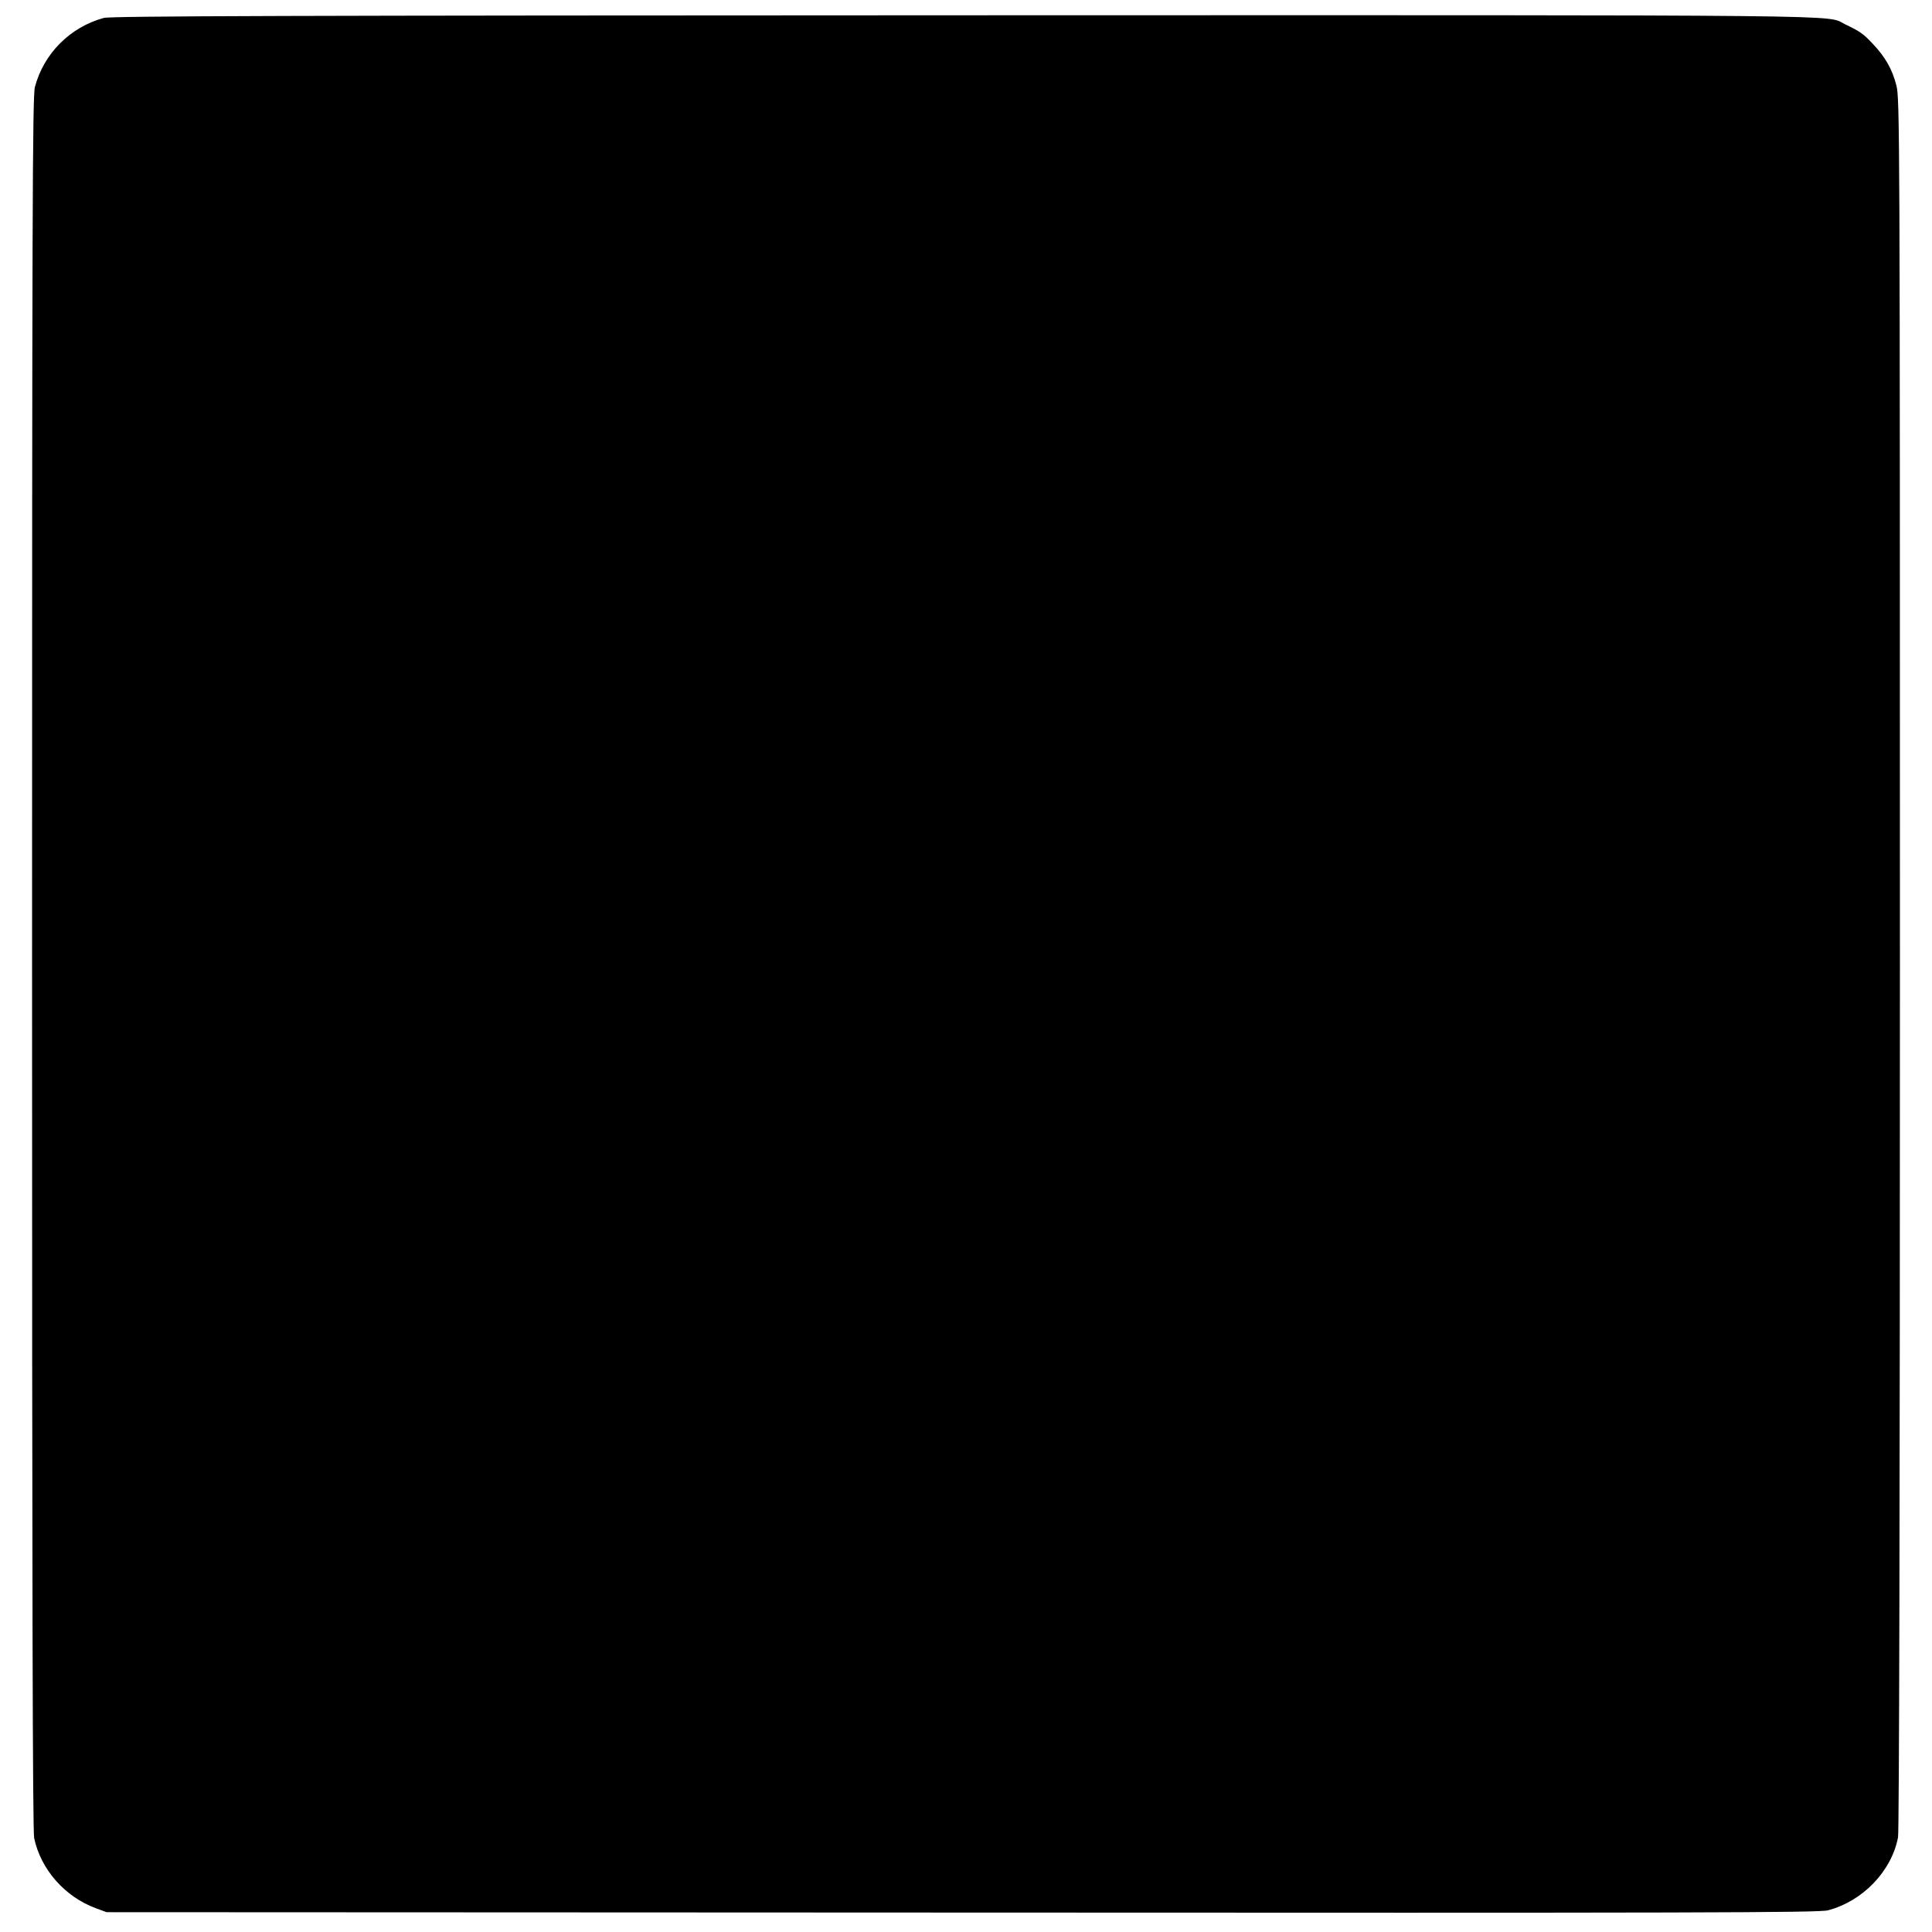 <?xml version="1.0" standalone="no"?>
<!DOCTYPE svg PUBLIC "-//W3C//DTD SVG 20010904//EN"
 "http://www.w3.org/TR/2001/REC-SVG-20010904/DTD/svg10.dtd">
<svg version="1.0" xmlns="http://www.w3.org/2000/svg"
 width="1024pt" height="1024pt" viewBox="0 0 1024 1024"
 preserveAspectRatio="xMidYMid meet">
<g transform="translate(0,1024) scale(0.1,-0.1)"
fill="#000000" stroke="none">
<path d="M550 10145 c-179 -49 -318 -189 -365 -366 -13 -46 -15 -701 -15
-4641 0 -3316 3 -4602 11 -4640 35 -166 162 -311 327 -372 l57 -21 4535 -2
c3906 -2 4542 -1 4589 12 185 49 337 208 371 387 6 32 10 1761 10 4633 0 4443
-1 4584 -19 4653 -22 86 -59 150 -125 220 -50 53 -65 64 -146 103 -109 52 193
49 -4665 48 -3573 -1 -4530 -4 -4565 -14z"/>
</g>
</svg>
